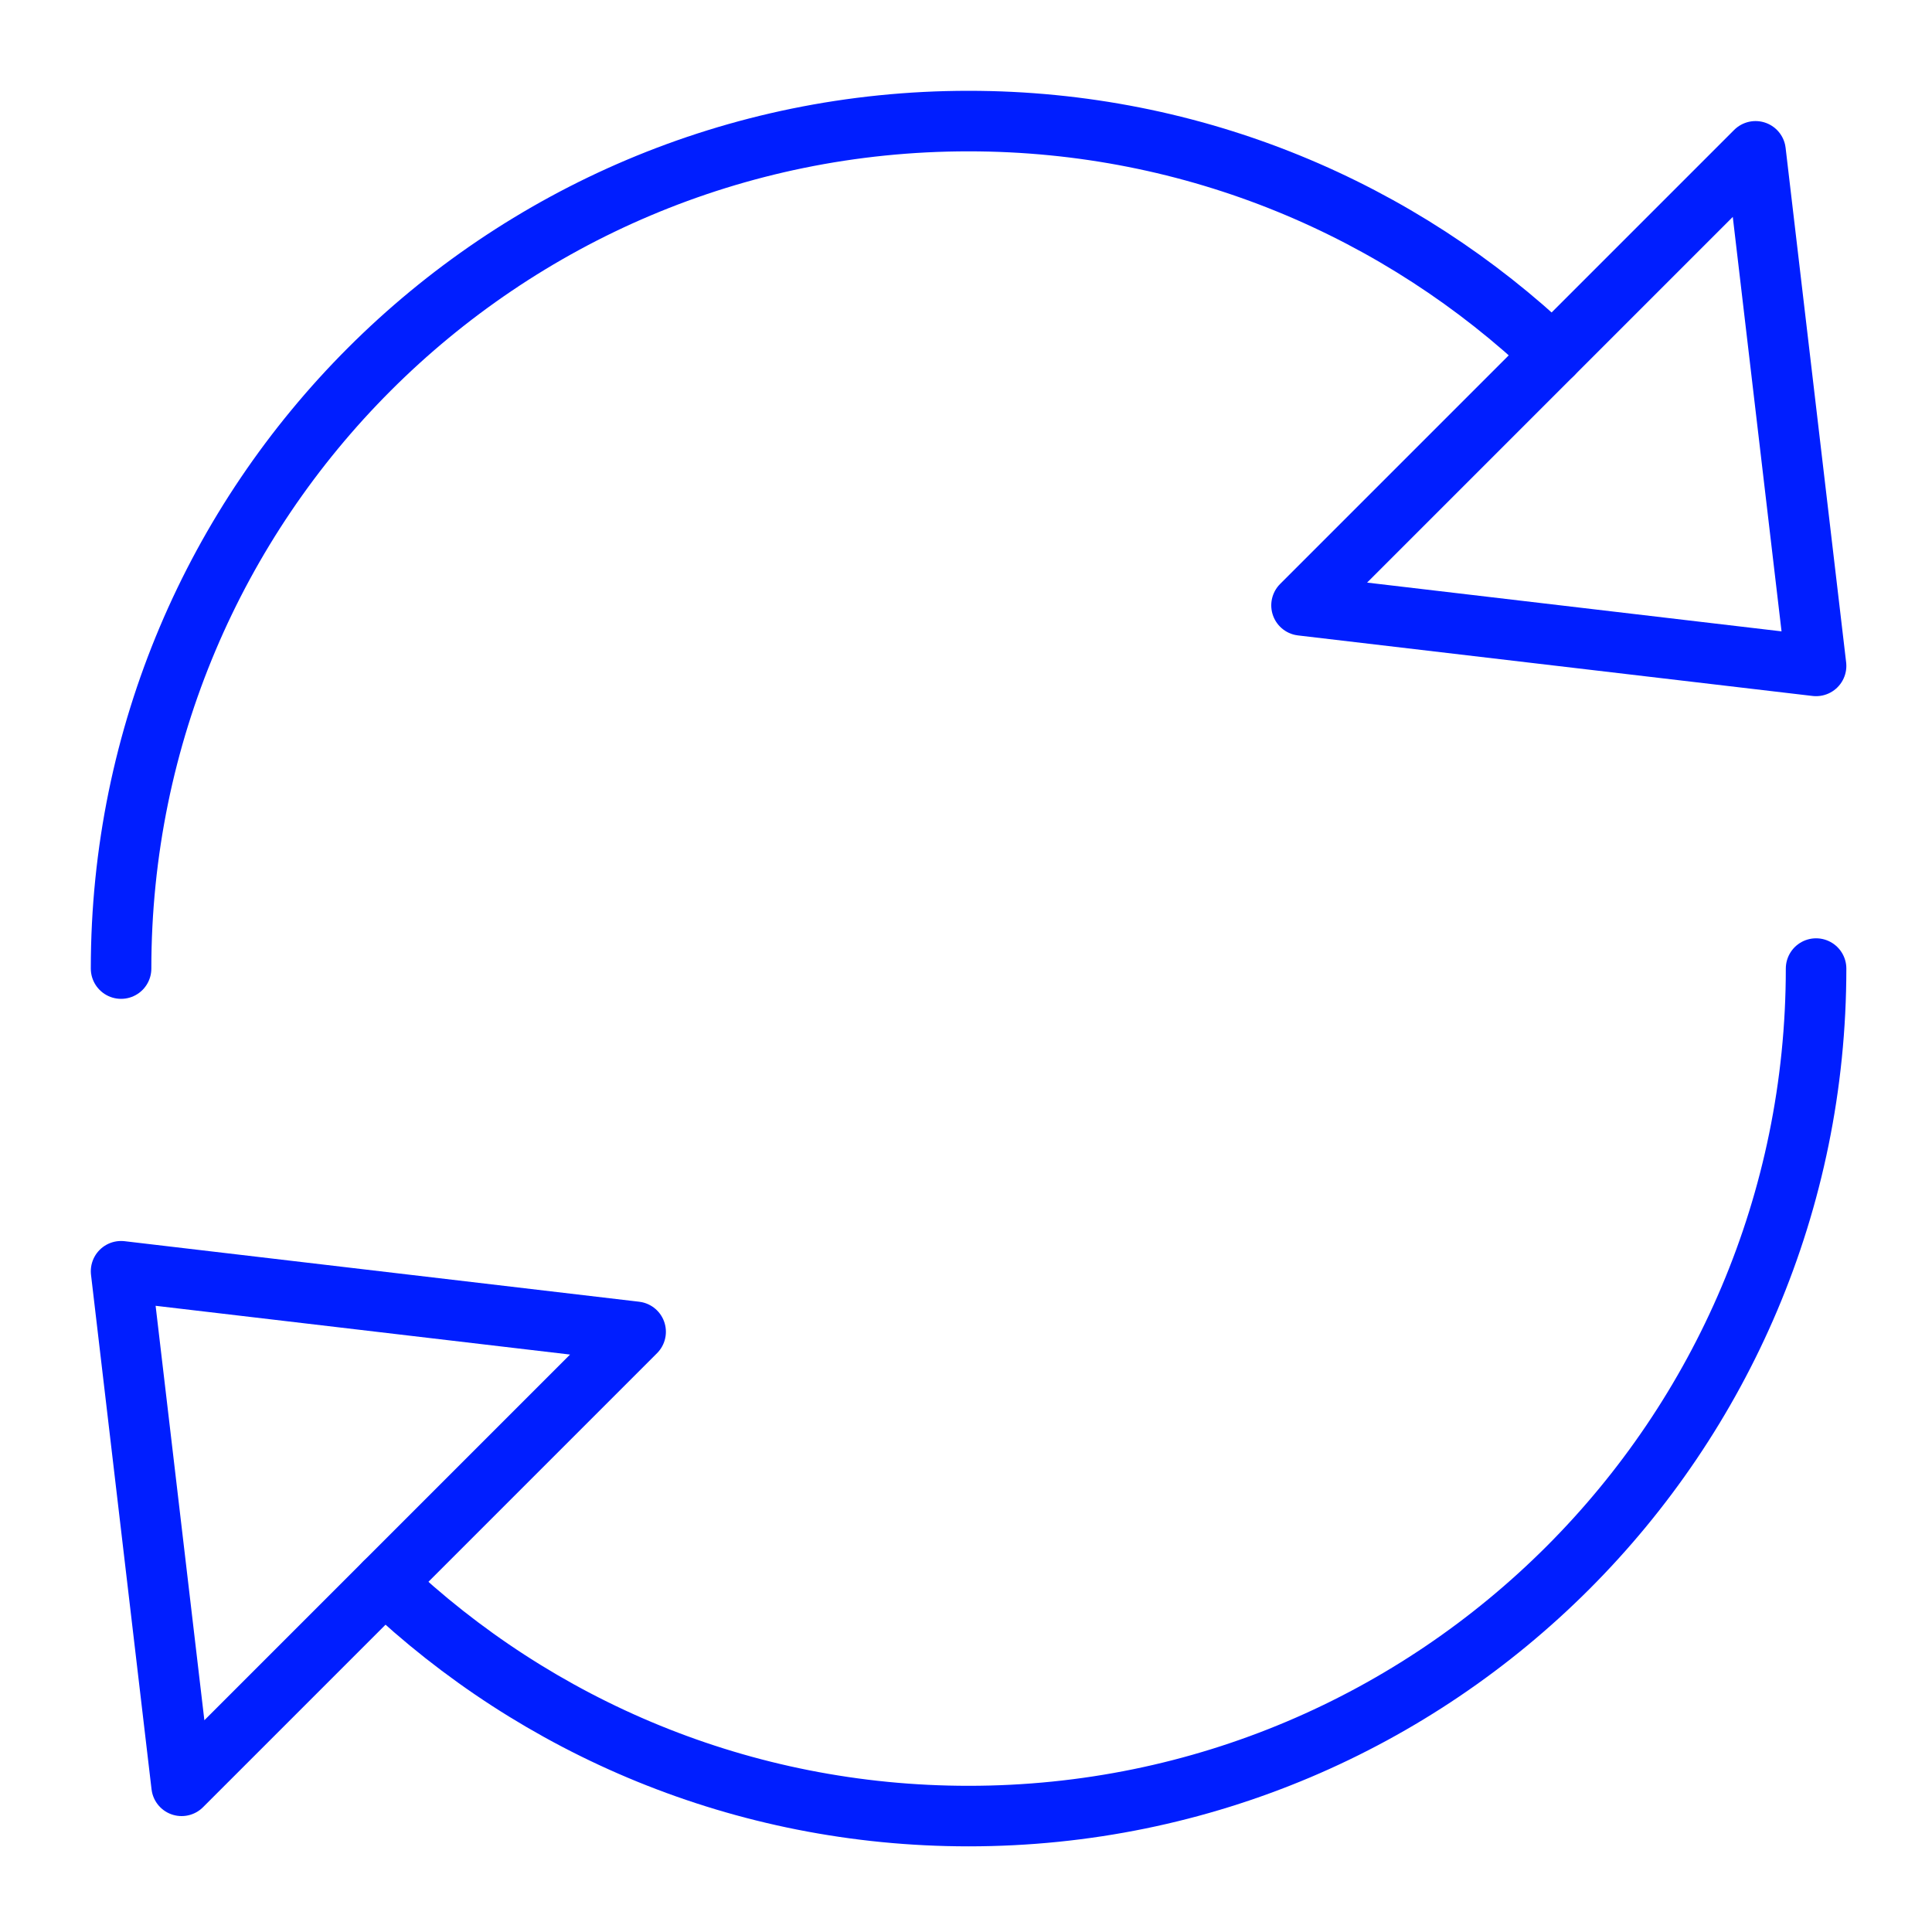 <?xml version="1.0" encoding="UTF-8"?>
<svg width="120px" height="120px" viewBox="0 0 120 120" version="1.1" xmlns="http://www.w3.org/2000/svg" xmlns:xlink="http://www.w3.org/1999/xlink">
    <title>design-development/large/refresh</title>
    <g id="design-development/large/refresh" stroke="none" stroke-width="1" fill="none" fill-rule="evenodd" stroke-linecap="round">
        <g id="Group" transform="translate(7.52, 7.52)" stroke="#001EFF" stroke-width="3.76">
            <g id="Shape">
                <polygon stroke-linejoin="round" points="73.32 30.08 101.52 1.88 105.28 33.84"></polygon>
                <path d="M0,52.64 C0,23.568 23.568,0 52.64,0 C66.697,0 79.468,5.51 88.909,14.489"></path>
                <polygon stroke-linejoin="round" points="31.96 75.2 3.76 103.4 0 71.44"></polygon>
                <path d="M105.28,52.64 C105.28,81.712 81.712,105.28 52.64,105.28 C38.583,105.28 25.812,99.77 16.371,90.791"></path>
            </g>
        </g>
    </g>
</svg>